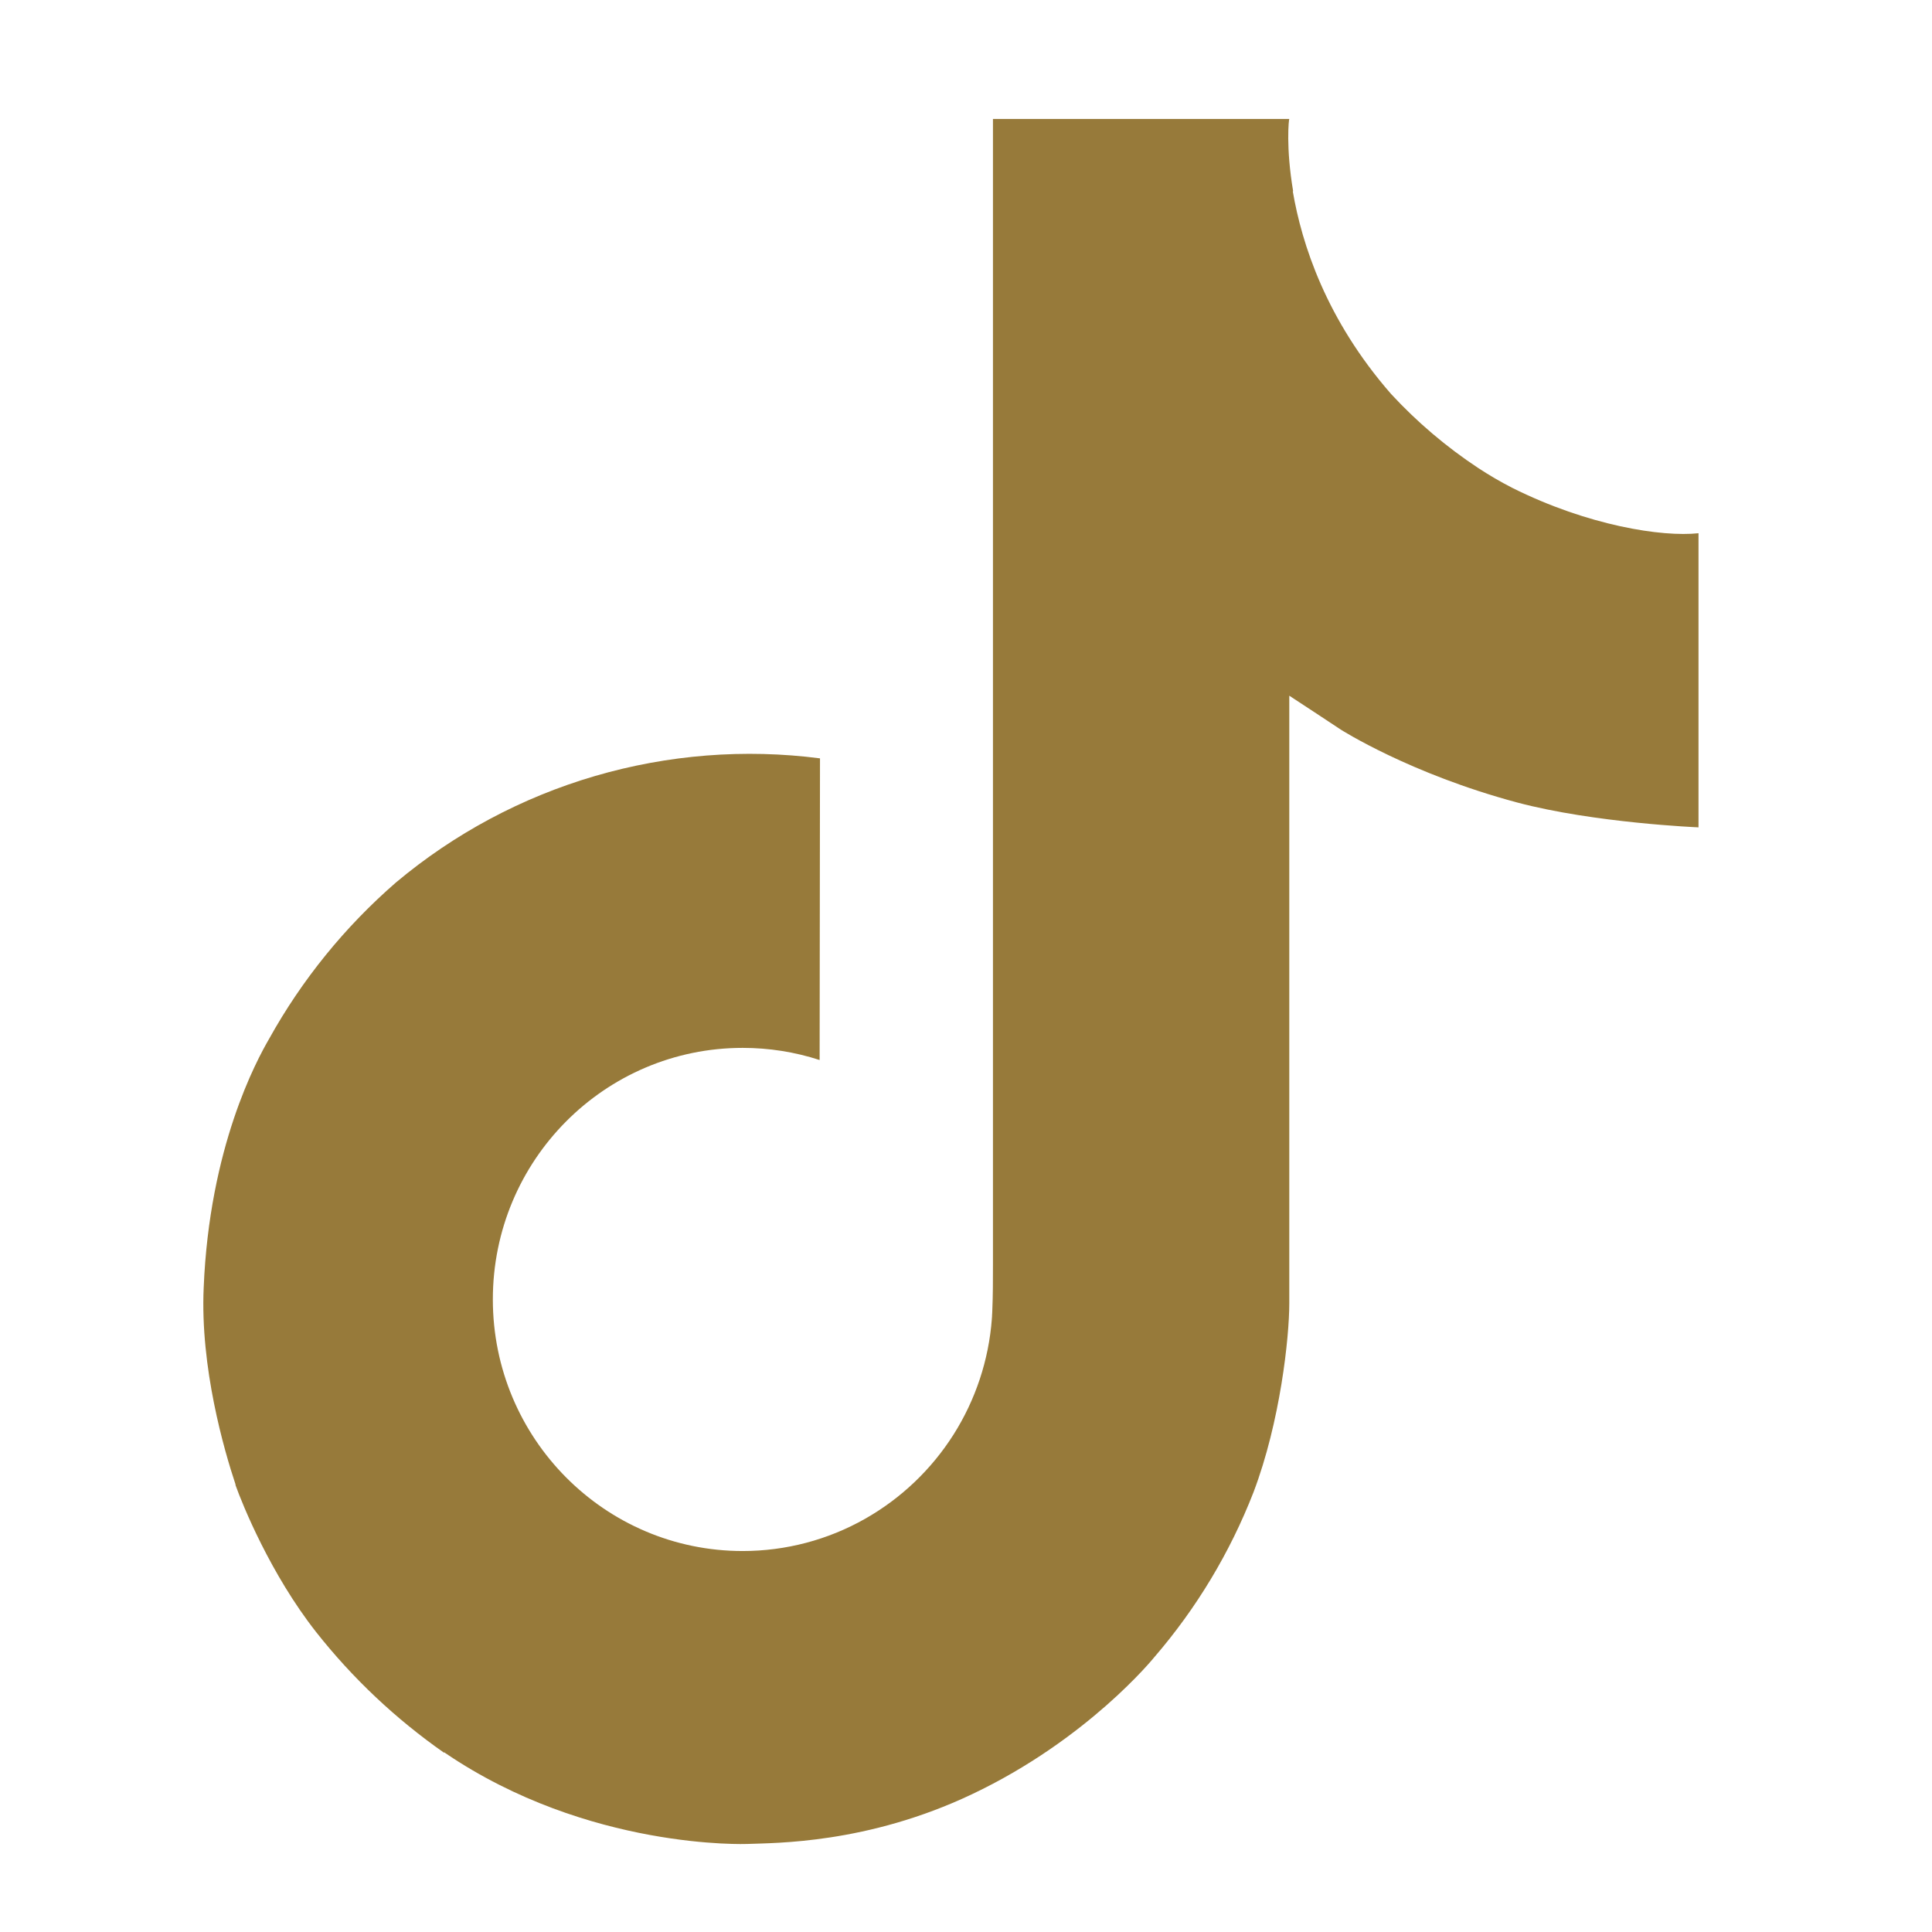 <svg width="21" height="21" viewBox="0 0 21 21" fill="none" xmlns="http://www.w3.org/2000/svg">
<g clip-path="url(#clip0_1081_2077)">
<path d="M16.438 5.303C16.311 5.238 16.188 5.166 16.069 5.088C15.722 4.859 15.403 4.588 15.121 4.283C14.414 3.474 14.15 2.653 14.052 2.079H14.056C13.975 1.602 14.009 1.293 14.014 1.293H10.793V13.745C10.793 13.912 10.793 14.078 10.786 14.241C10.786 14.261 10.784 14.28 10.783 14.302C10.783 14.311 10.783 14.32 10.781 14.33C10.781 14.332 10.781 14.334 10.781 14.337C10.747 14.784 10.604 15.215 10.364 15.594C10.124 15.972 9.795 16.286 9.406 16.507C9 16.738 8.54 16.859 8.073 16.859C6.573 16.859 5.357 15.635 5.357 14.124C5.357 12.613 6.573 11.39 8.073 11.39C8.357 11.39 8.639 11.434 8.909 11.522L8.913 8.243C8.094 8.137 7.261 8.203 6.467 8.435C5.674 8.667 4.937 9.061 4.304 9.592C3.749 10.074 3.282 10.649 2.925 11.292C2.789 11.527 2.276 12.468 2.214 13.997C2.175 14.864 2.436 15.763 2.56 16.135V16.143C2.638 16.361 2.941 17.108 3.434 17.737C3.832 18.242 4.302 18.685 4.829 19.053V19.045L4.837 19.053C6.396 20.113 8.124 20.043 8.124 20.043C8.424 20.031 9.426 20.043 10.564 19.503C11.827 18.905 12.545 18.015 12.545 18.015C13.005 17.482 13.37 16.875 13.625 16.22C13.916 15.454 14.014 14.536 14.014 14.168V7.562C14.053 7.586 14.573 7.93 14.573 7.93C14.573 7.93 15.323 8.41 16.492 8.723C17.331 8.946 18.462 8.993 18.462 8.993V5.796C18.066 5.839 17.261 5.714 16.438 5.303Z" fill="#977A3A"/>
</g>
<defs>
<clipPath id="clip0_1081_2077">
<rect width="20" height="20" fill="white" transform="translate(0.337 0.668)"/>
</clipPath>
</defs>
</svg>
